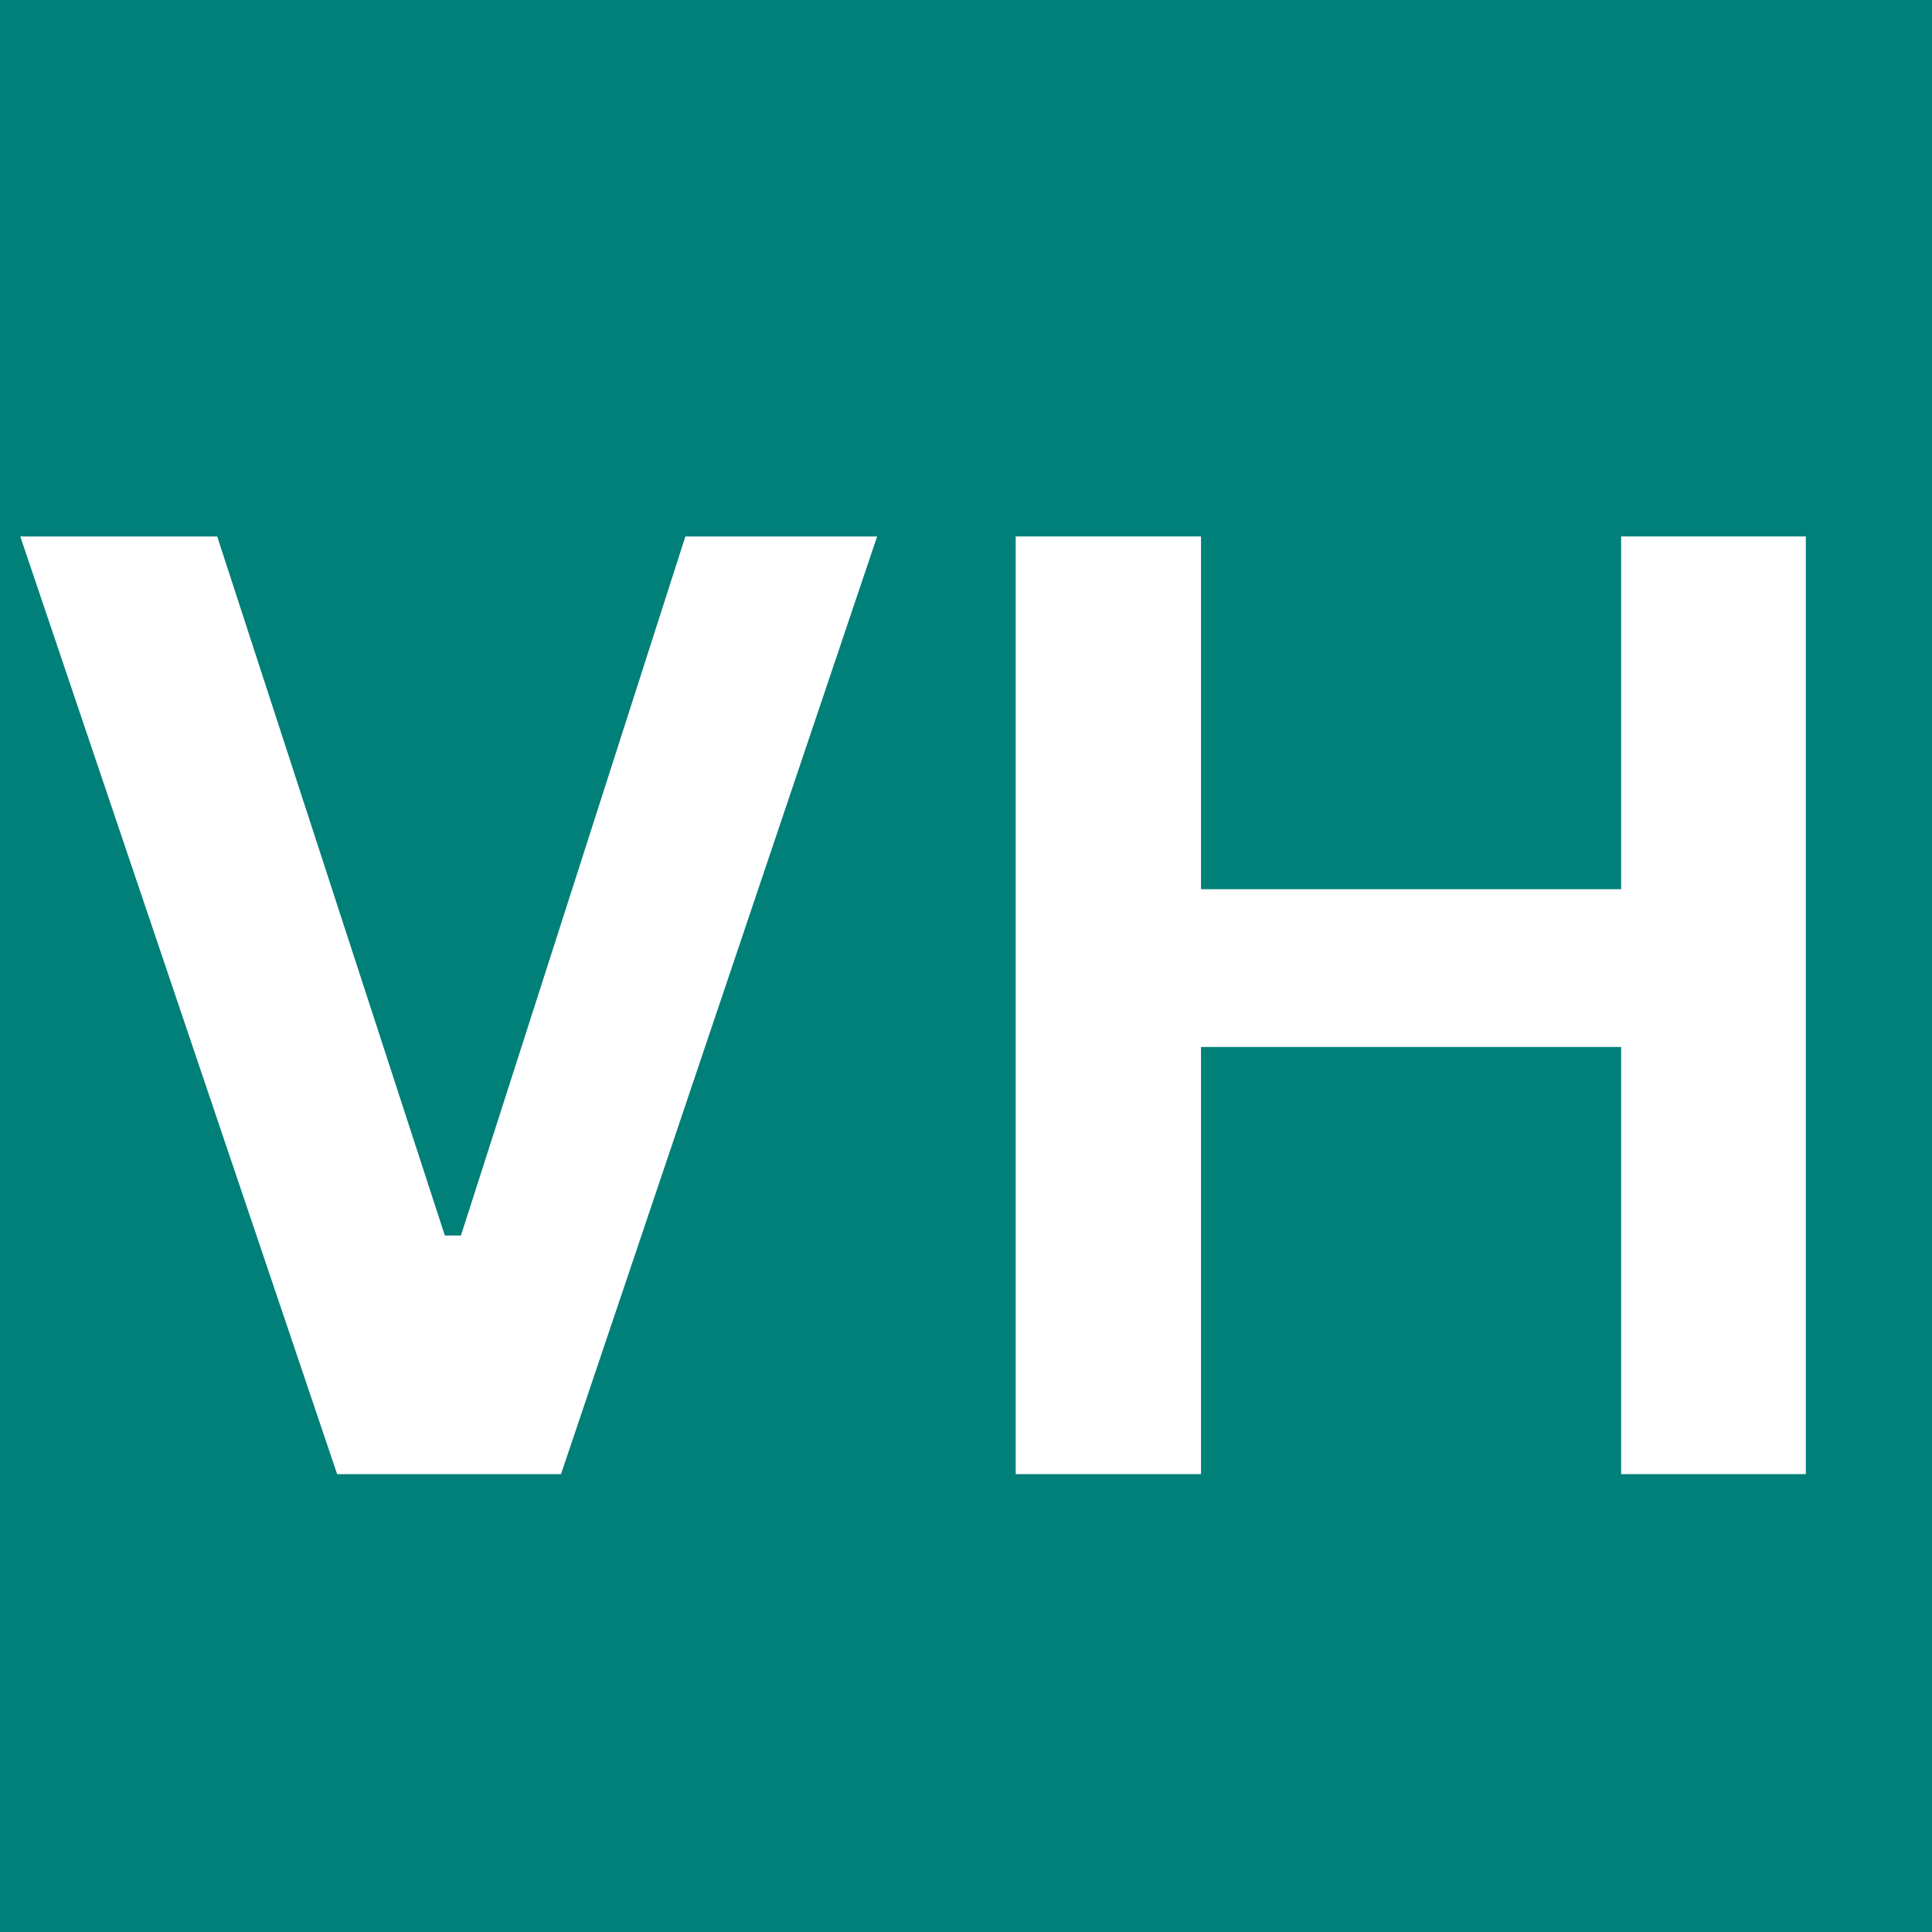 <svg xmlns="http://www.w3.org/2000/svg" xmlns:xlink="http://www.w3.org/1999/xlink" width="500" zoomAndPan="magnify" viewBox="0 0 375 375" height="500" preserveAspectRatio="xMidYMid meet" version="1.0"><defs><g/></defs><rect x="-37.5" width="450" fill="#ffffff" y="-37.5" height="450" fill-opacity="1"/><rect x="-37.5" width="450" fill="#017f79" y="-37.5" height="450" fill-opacity="1"/><g fill="#ffffff" fill-opacity="1"><g transform="translate(0.703, 286.125)"><g><path d="M 108.188 0 L 64.734 0 L 3.234 -182 L 41.453 -182 L 85.641 -46.312 L 88.766 -46.312 L 132.328 -182 L 169.547 -182 Z M 108.188 0 "/></g></g><g transform="translate(173.49, 286.125)"><g><path d="M 141.172 -113.531 L 141.172 -182 L 177.016 -182 L 177.016 0 L 141.172 0 L 141.172 -82.906 L 59.625 -82.906 L 59.625 0 L 23.656 0 L 23.656 -182 L 59.625 -182 L 59.625 -113.531 Z M 141.172 -113.531 "/></g></g></g></svg>